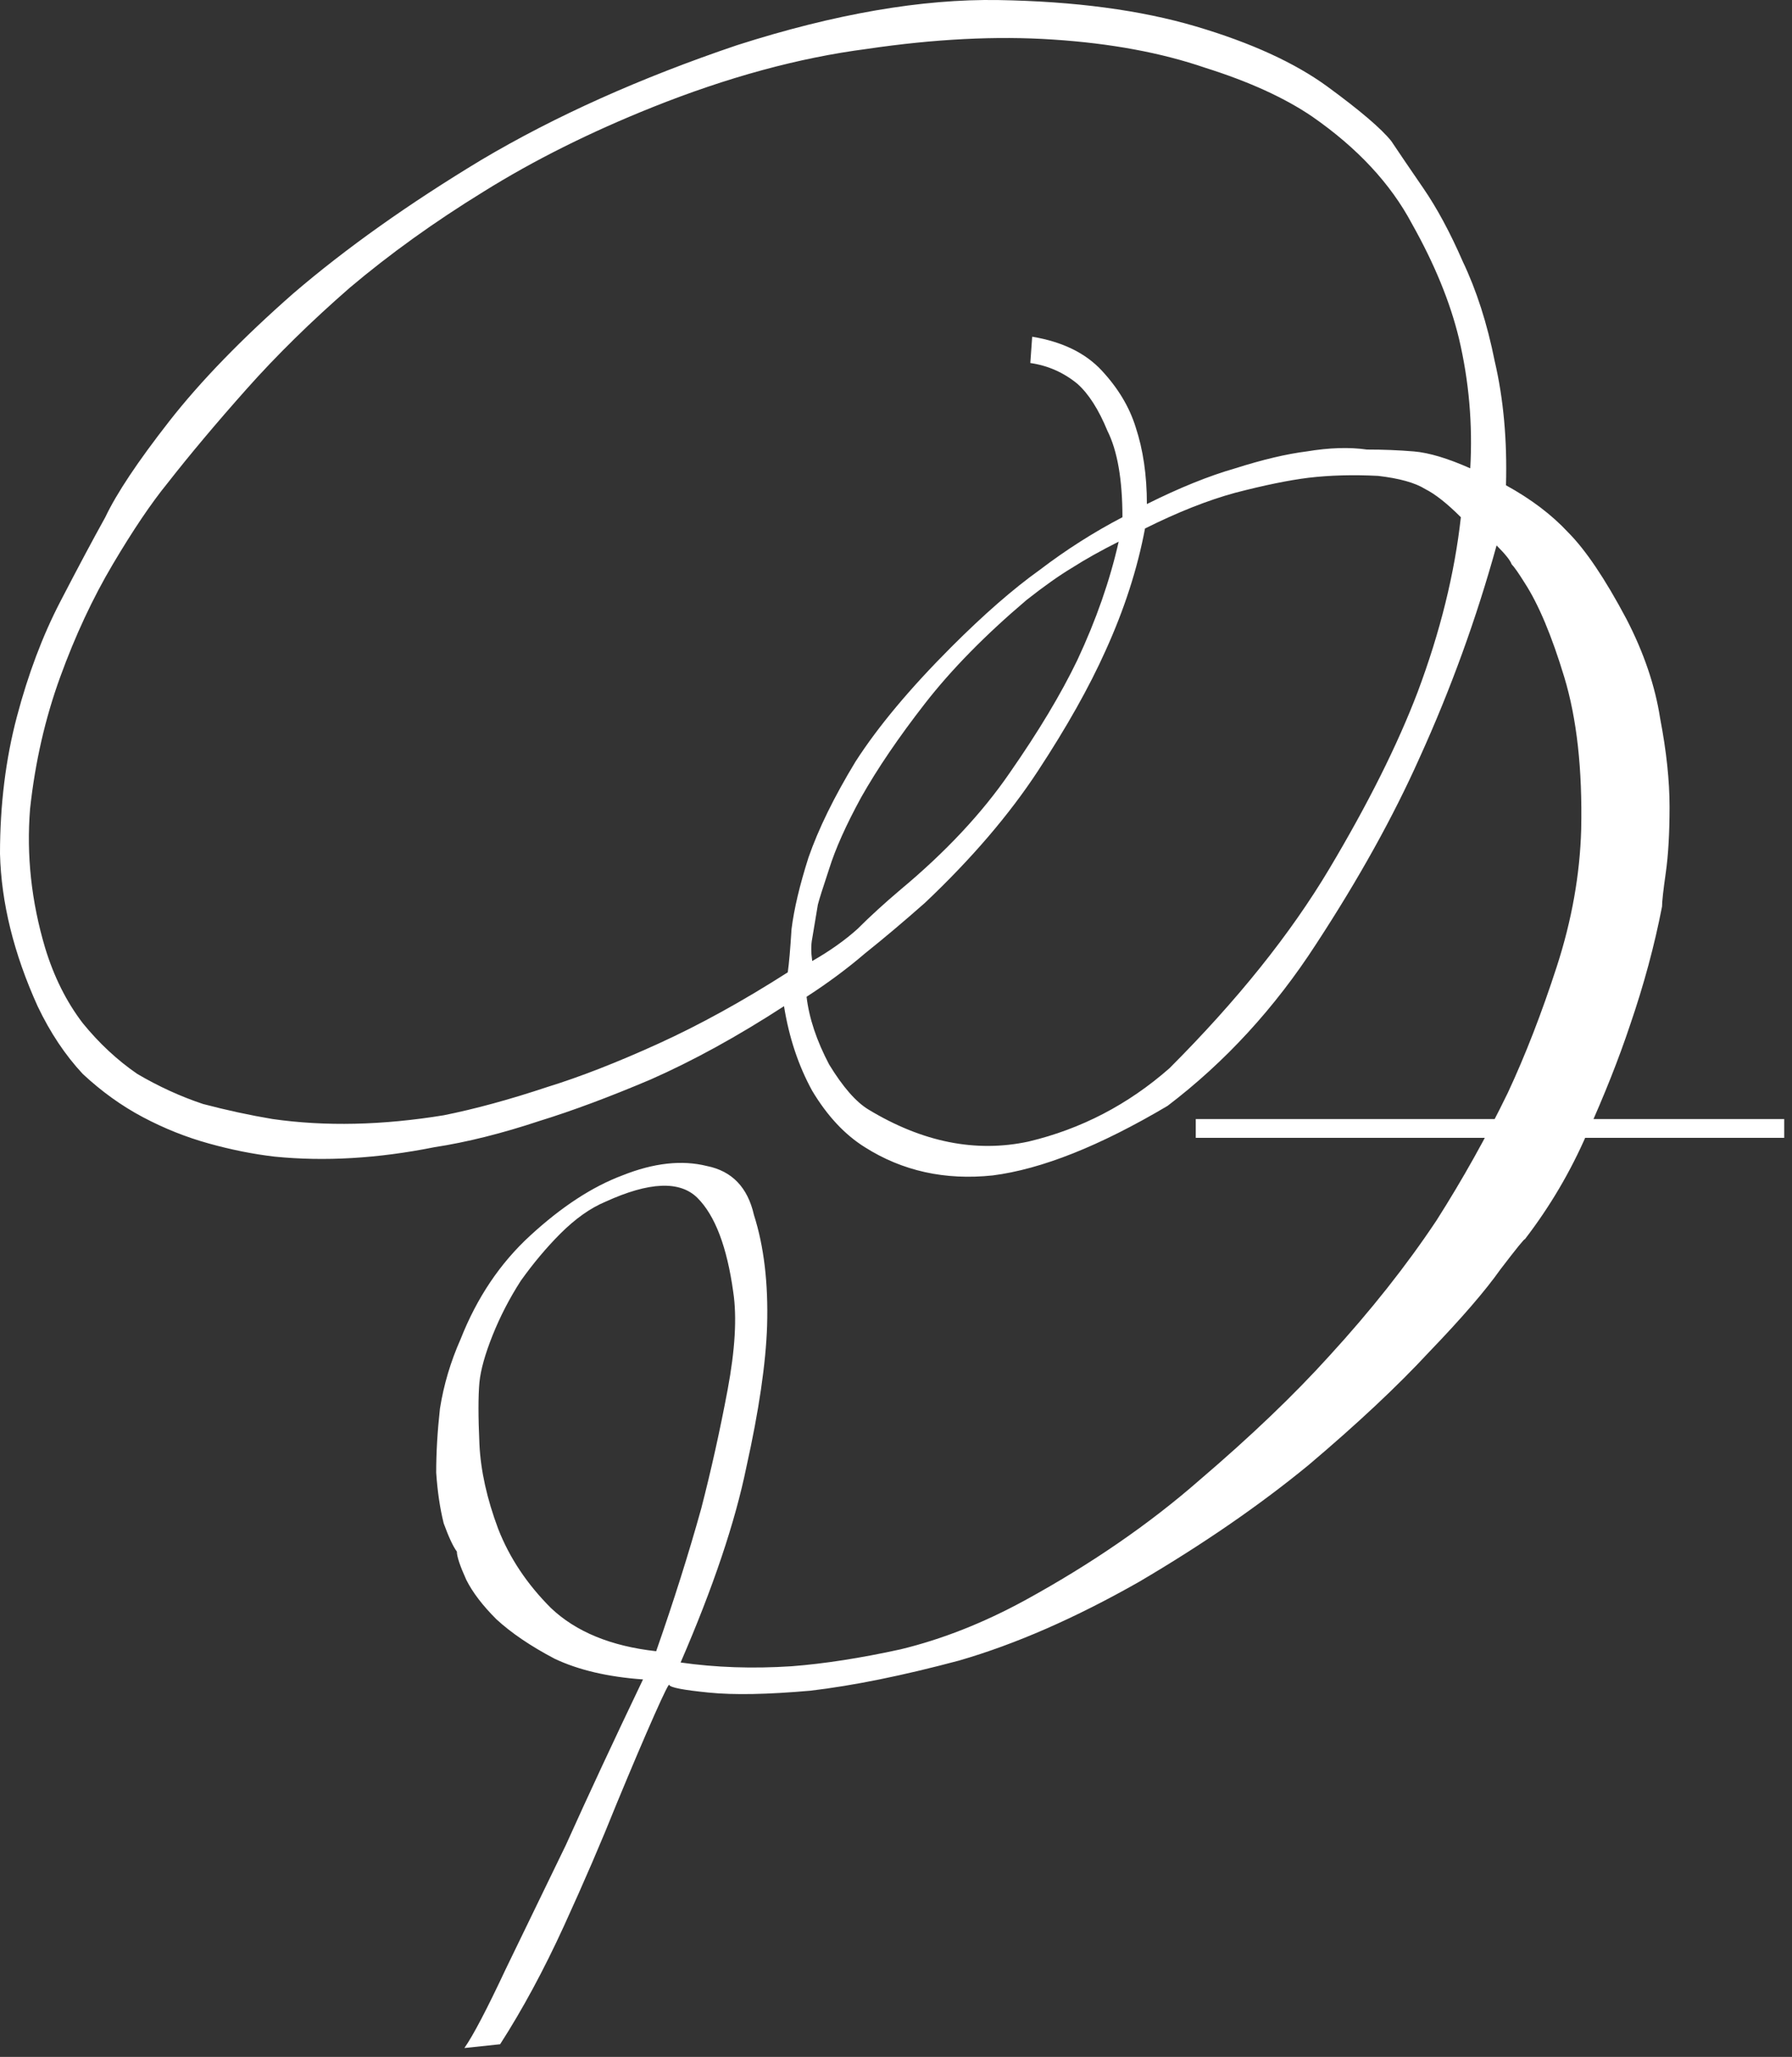 <?xml version="1.0" encoding="UTF-8"?> <svg xmlns="http://www.w3.org/2000/svg" width="61" height="70" viewBox="0 0 61 70" fill="none"><rect x="0" y="0" width="61" height="70" fill="#333333" stroke="none"/><path d="M39.744 37.635C37.44 39 35.456 39.789 33.792 40.002C32.171 40.173 30.72 39.853 29.44 39.042C28.757 38.616 28.16 37.976 27.648 37.123C27.179 36.269 26.859 35.309 26.688 34.242C25.109 35.267 23.595 36.099 22.144 36.739C20.736 37.336 19.477 37.805 18.368 38.147C17.088 38.573 15.893 38.872 14.784 39.042C12.864 39.426 11.051 39.533 9.344 39.362C8.619 39.277 7.872 39.128 7.104 38.914C6.336 38.701 5.589 38.403 4.864 38.019C4.139 37.635 3.456 37.144 2.816 36.547C2.219 35.907 1.707 35.139 1.28 34.242C0.469 32.45 0.043 30.723 0 29.058C0 27.395 0.192 25.837 0.576 24.387C0.96 22.936 1.451 21.634 2.048 20.483C2.645 19.331 3.157 18.37 3.584 17.602C3.968 16.792 4.693 15.704 5.76 14.338C6.827 12.973 8.235 11.523 9.984 9.986C11.776 8.45 13.909 6.936 16.384 5.442C18.901 3.949 21.803 2.648 25.088 1.538C28.416 0.472 31.381 -0.04 33.984 0.002C36.587 0.045 38.827 0.344 40.704 0.898C42.581 1.453 44.075 2.136 45.184 2.946C46.293 3.757 47.019 4.376 47.36 4.802C47.616 5.186 47.979 5.72 48.448 6.402C48.917 7.085 49.365 7.917 49.792 8.898C50.261 9.88 50.624 11.011 50.88 12.29C51.179 13.57 51.307 14.979 51.264 16.515C52.117 16.984 52.821 17.517 53.376 18.114C53.973 18.712 54.635 19.693 55.36 21.058C55.957 22.21 56.341 23.341 56.512 24.451C56.725 25.56 56.832 26.562 56.832 27.459C56.832 28.355 56.789 29.101 56.704 29.698C56.619 30.296 56.576 30.68 56.576 30.851C56.32 32.173 55.957 33.517 55.488 34.883C55.104 36.035 54.613 37.272 54.016 38.594C53.461 39.874 52.757 41.069 51.904 42.178C51.904 42.136 51.627 42.477 51.072 43.203C50.56 43.928 49.749 44.867 48.64 46.019C47.573 47.17 46.208 48.45 44.544 49.858C42.88 51.224 40.96 52.547 38.784 53.827C36.608 55.064 34.56 55.96 32.64 56.514C30.72 57.026 29.035 57.368 27.584 57.538C26.133 57.666 24.981 57.688 24.128 57.602C23.275 57.517 22.827 57.432 22.784 57.346C22.784 57.261 22.613 57.602 22.272 58.37C21.931 59.139 21.504 60.141 20.992 61.379C20.48 62.658 19.883 64.045 19.2 65.538C18.517 67.032 17.792 68.376 17.024 69.57L15.808 69.698C16.107 69.272 16.576 68.376 17.216 67.01C17.856 65.688 18.539 64.28 19.264 62.786C20.032 61.08 20.907 59.203 21.888 57.154C20.693 57.069 19.691 56.834 18.88 56.45C18.069 56.024 17.408 55.576 16.896 55.106C16.427 54.637 16.085 54.189 15.872 53.763C15.659 53.293 15.552 52.973 15.552 52.803C15.424 52.632 15.275 52.312 15.104 51.843C14.976 51.331 14.891 50.755 14.848 50.114C14.848 49.432 14.891 48.706 14.976 47.938C15.104 47.128 15.339 46.339 15.68 45.571C16.235 44.163 17.024 42.989 18.048 42.05C19.115 41.069 20.16 40.386 21.184 40.002C22.251 39.576 23.211 39.469 24.064 39.682C24.917 39.853 25.451 40.408 25.664 41.346C26.005 42.413 26.155 43.672 26.112 45.123C26.069 46.403 25.835 48.002 25.408 49.922C25.024 51.8 24.277 54.019 23.168 56.578C24.363 56.749 25.621 56.792 26.944 56.706C28.053 56.621 29.291 56.429 30.656 56.13C32.064 55.789 33.472 55.234 34.88 54.467C37.141 53.229 39.125 51.864 40.832 50.37C42.581 48.877 44.053 47.469 45.248 46.147C46.656 44.611 47.872 43.075 48.896 41.538C49.792 40.13 50.603 38.68 51.328 37.187C51.925 35.907 52.48 34.477 52.992 32.898C53.504 31.32 53.781 29.762 53.824 28.227C53.867 26.178 53.675 24.451 53.248 23.043C52.821 21.634 52.373 20.568 51.904 19.843C51.691 19.501 51.541 19.288 51.456 19.203C51.413 19.075 51.243 18.861 50.944 18.562C50.261 21.037 49.387 23.448 48.32 25.794C47.424 27.8 46.251 29.912 44.8 32.13C43.392 34.306 41.707 36.141 39.744 37.635ZM38.08 18.434C37.483 18.733 36.949 19.032 36.48 19.331C36.053 19.587 35.541 19.949 34.944 20.419C33.536 21.613 32.384 22.787 31.488 23.939C30.592 25.09 29.867 26.157 29.312 27.139C28.8 28.077 28.437 28.888 28.224 29.57C28.011 30.21 27.883 30.616 27.84 30.787C27.755 31.299 27.691 31.683 27.648 31.939C27.605 32.152 27.605 32.408 27.648 32.706C28.245 32.365 28.757 32.002 29.184 31.619C29.611 31.192 30.101 30.744 30.656 30.274C32.192 28.994 33.429 27.672 34.368 26.306C35.349 24.898 36.117 23.619 36.672 22.466C37.312 21.101 37.781 19.757 38.08 18.434ZM22.336 56.194C22.933 54.488 23.445 52.867 23.872 51.331C24.213 50.008 24.512 48.664 24.768 47.298C25.024 45.933 25.088 44.824 24.96 43.971C24.747 42.434 24.341 41.368 23.744 40.77C23.147 40.173 22.101 40.216 20.608 40.898C20.096 41.112 19.584 41.474 19.072 41.986C18.603 42.456 18.155 42.989 17.728 43.587C17.344 44.184 17.024 44.803 16.768 45.443C16.512 46.083 16.363 46.616 16.32 47.042C16.277 47.512 16.277 48.216 16.32 49.154C16.363 50.05 16.576 51.011 16.96 52.035C17.344 53.016 17.941 53.912 18.752 54.722C19.605 55.533 20.8 56.024 22.336 56.194ZM40.704 38.083H60.736V38.722H40.704V38.083ZM38.208 17.602C38.208 16.323 38.037 15.341 37.696 14.659C37.397 13.933 37.056 13.4 36.672 13.059C36.203 12.675 35.669 12.44 35.072 12.354L35.136 11.459C36.16 11.629 36.949 12.013 37.504 12.611C38.059 13.208 38.443 13.848 38.656 14.53C38.912 15.299 39.04 16.173 39.04 17.154C40.149 16.6 41.152 16.195 42.048 15.938C42.987 15.64 43.797 15.448 44.48 15.363C45.248 15.235 45.931 15.213 46.528 15.299C47.083 15.299 47.616 15.32 48.128 15.363C48.64 15.405 49.28 15.597 50.048 15.938C50.133 14.445 50.005 12.973 49.664 11.523C49.365 10.285 48.832 8.984 48.064 7.618C47.339 6.253 46.208 5.037 44.672 3.97C43.733 3.33 42.517 2.776 41.024 2.306C39.531 1.794 37.803 1.474 35.84 1.346C33.92 1.218 31.808 1.325 29.504 1.666C27.2 1.965 24.768 2.626 22.208 3.65C20.075 4.504 18.155 5.464 16.448 6.53C14.784 7.554 13.269 8.642 11.904 9.794C10.581 10.947 9.408 12.098 8.384 13.251C7.36 14.402 6.464 15.469 5.696 16.451C5.141 17.133 4.523 18.05 3.84 19.203C3.157 20.355 2.56 21.634 2.048 23.043C1.536 24.451 1.195 25.944 1.024 27.523C0.896 29.101 1.067 30.68 1.536 32.258C1.835 33.24 2.261 34.093 2.816 34.819C3.371 35.501 3.989 36.077 4.672 36.547C5.397 36.973 6.144 37.315 6.912 37.571C7.723 37.784 8.512 37.955 9.28 38.083C11.072 38.339 13.013 38.296 15.104 37.955C16.171 37.741 17.344 37.421 18.624 36.995C19.733 36.653 20.992 36.163 22.4 35.523C23.808 34.883 25.28 34.072 26.816 33.09C26.859 32.792 26.901 32.301 26.944 31.619C27.029 30.936 27.221 30.125 27.52 29.186C27.861 28.205 28.395 27.117 29.12 25.922C29.888 24.728 30.976 23.427 32.384 22.018C33.493 20.909 34.496 20.035 35.392 19.395C36.288 18.712 37.227 18.114 38.208 17.602ZM39.808 36.355C42.112 34.05 43.925 31.789 45.248 29.57C46.571 27.352 47.573 25.346 48.256 23.555C49.024 21.506 49.515 19.523 49.728 17.602C49.259 17.133 48.853 16.813 48.512 16.642C48.171 16.429 47.637 16.28 46.912 16.195C46.059 16.152 45.269 16.173 44.544 16.259C43.861 16.344 43.029 16.515 42.048 16.77C41.109 17.026 40.085 17.432 38.976 17.986C38.72 19.352 38.272 20.738 37.632 22.146C37.077 23.384 36.309 24.749 35.328 26.242C34.347 27.736 33.067 29.229 31.488 30.723C30.763 31.363 30.08 31.939 29.44 32.45C28.843 32.962 28.181 33.453 27.456 33.922C27.541 34.648 27.797 35.416 28.224 36.227C28.693 36.995 29.141 37.507 29.568 37.763C31.403 38.872 33.216 39.234 35.008 38.85C36.8 38.424 38.4 37.592 39.808 36.355Z" fill="white"></path></svg> 